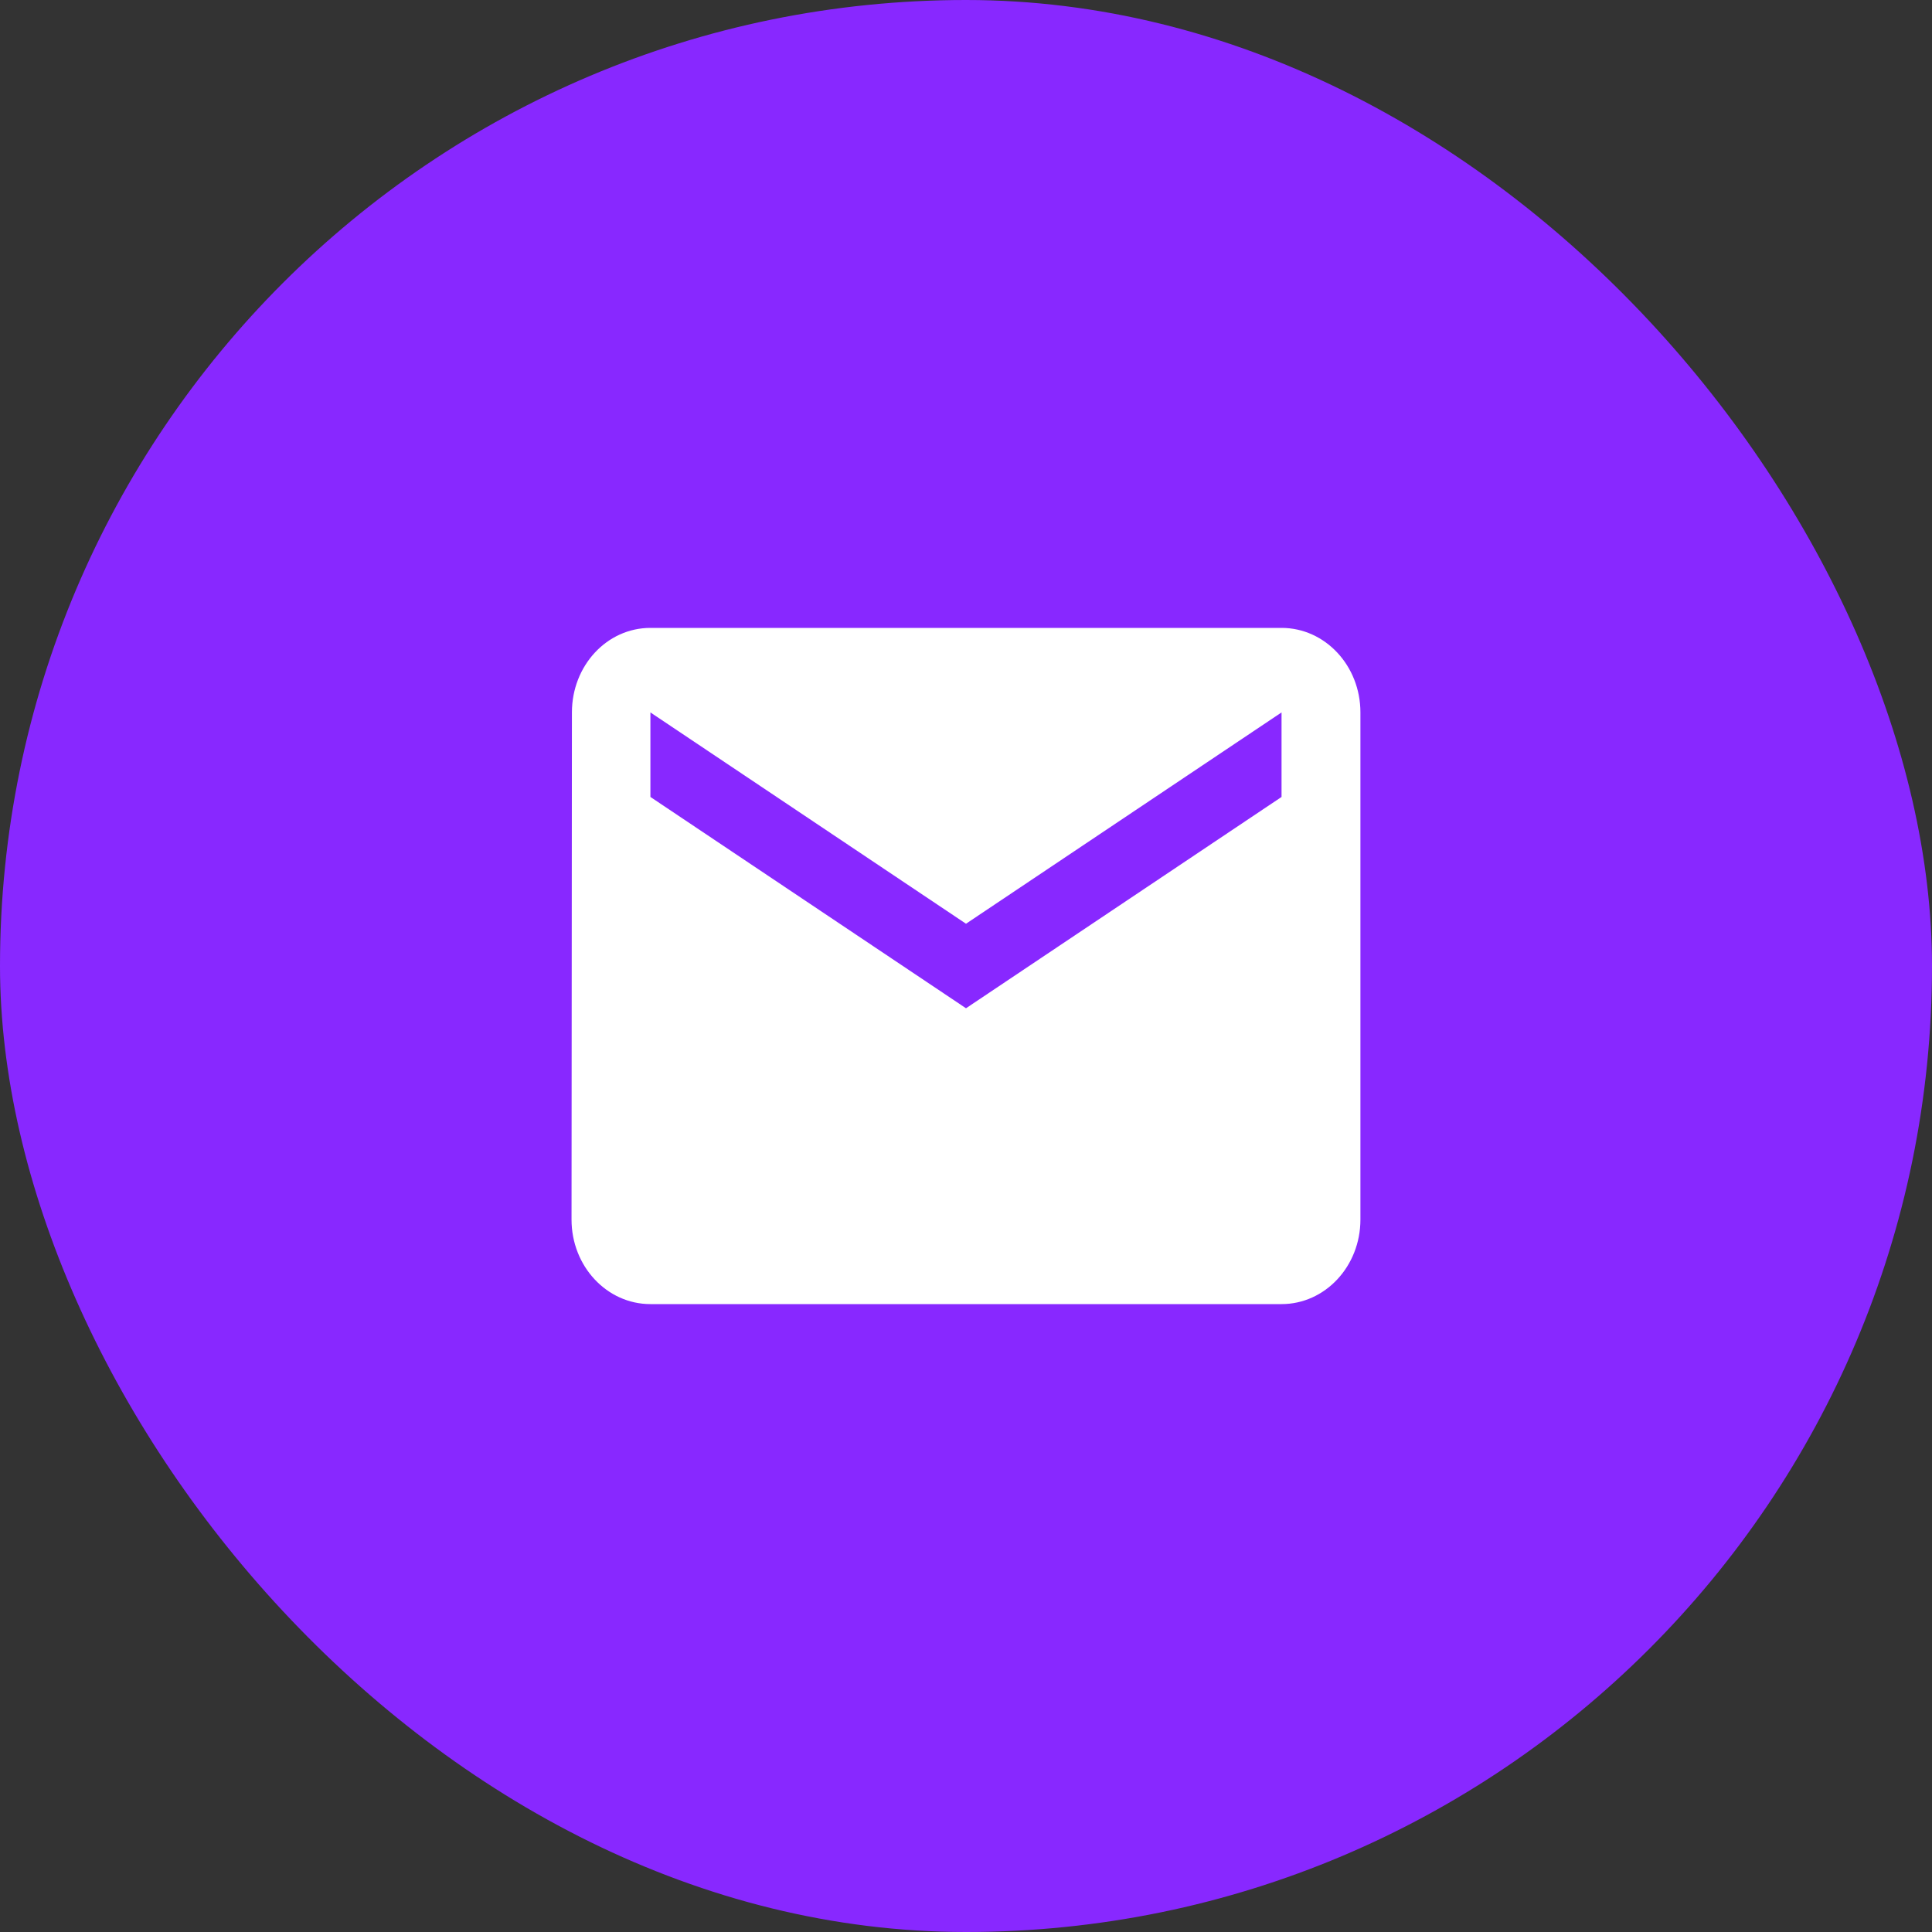 <svg width="40" height="40" viewBox="0 0 40 40" fill="none" xmlns="http://www.w3.org/2000/svg">
<rect x="0" y="0" width="40" height="40" fill="#333333" stroke="none"/>
<g id="Frame 1000008908">
<rect width="40" height="40" rx="20" fill="#8828FF"/>
<g id="Group 1000007336">
<path id="Vector" d="M26.533 13H13.466C12.564 13 11.841 13.783 11.841 14.75L11.833 25.25C11.833 26.217 12.564 27 13.466 27H26.533C27.435 27 28.166 26.217 28.166 25.25V14.75C28.166 13.783 27.435 13 26.533 13ZM26.533 16.5L20 20.875L13.466 16.5V14.75L20 19.125L26.533 14.75V16.5Z" fill="white"/>
</g>
</g>
</svg>
